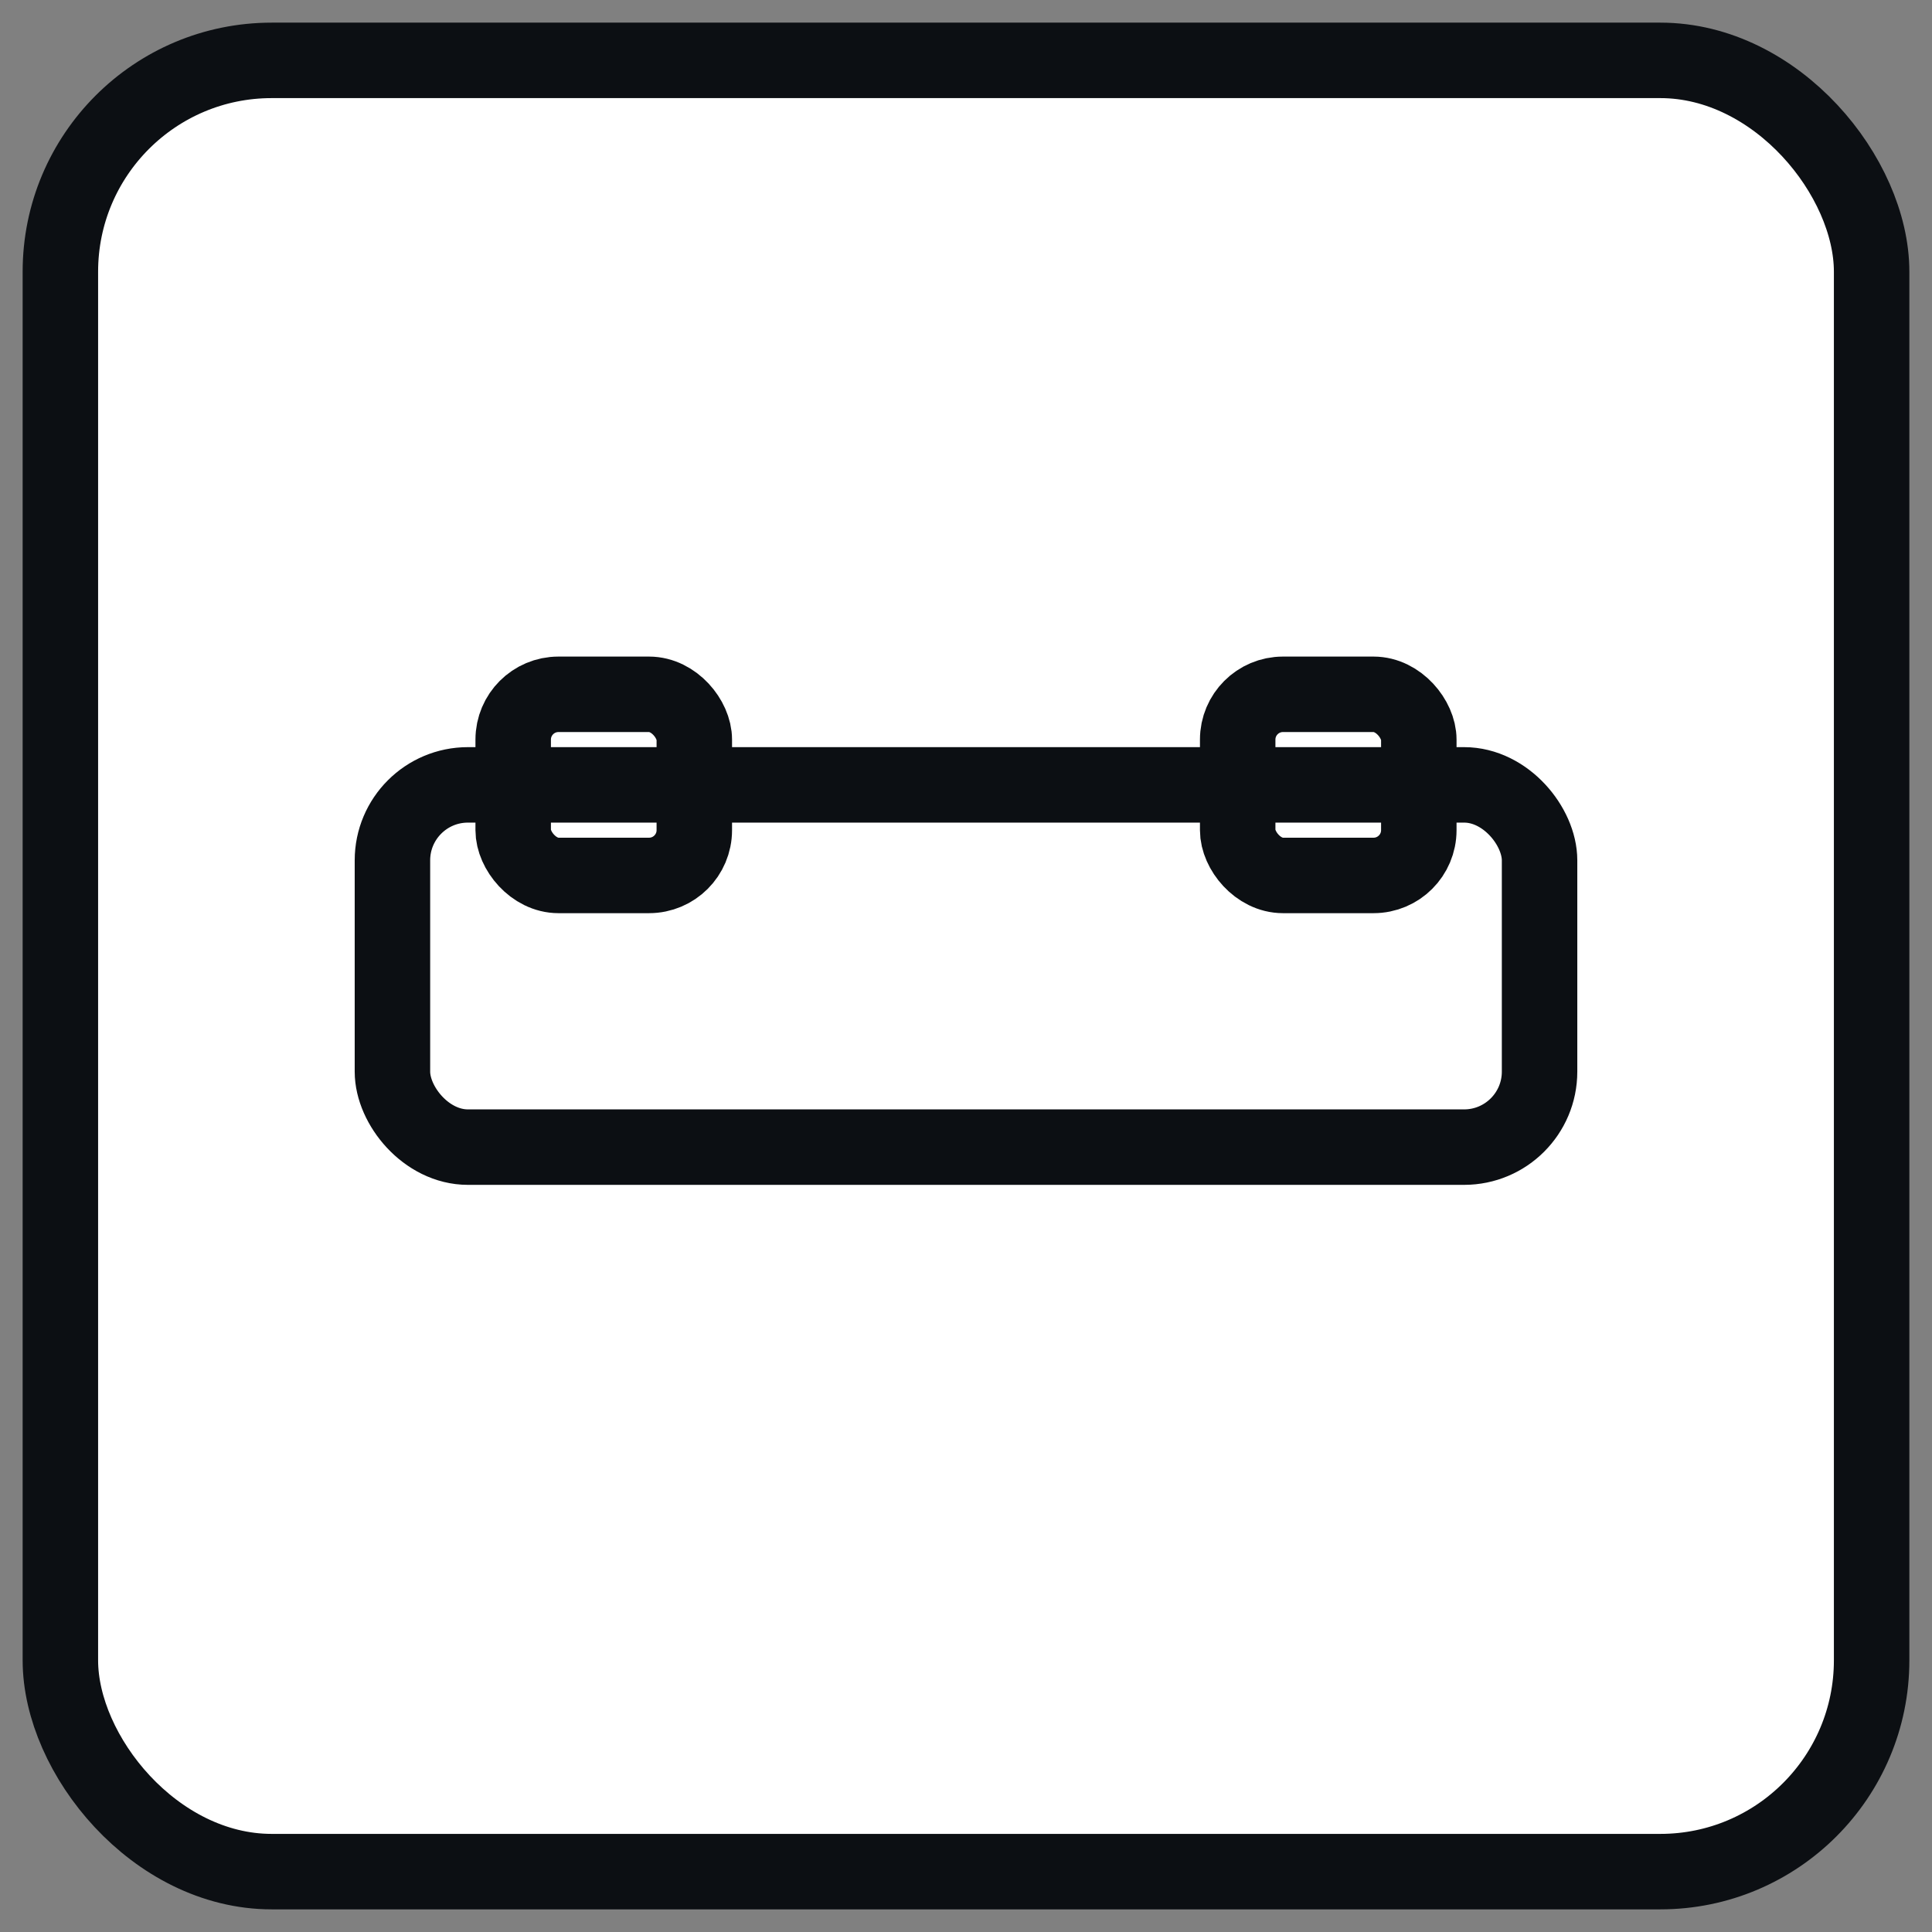 <svg xmlns="http://www.w3.org/2000/svg" viewBox="0 0 256 256" fill="none" stroke="#0C0F13" stroke-width="10" stroke-linecap="round" stroke-linejoin="round">
  <rect x="0" y="0" width="256" height="256" fill="#808080" stroke="none"/>
  <rect x="8" y="8" width="240" height="240" rx="28" ry="28" fill="#ffffff"/>
  
  <rect x="52" y="104" width="152" height="48" rx="10"/>
  <rect x="68" y="92" width="24" height="24" rx="6"/>
  <rect x="164" y="92" width="24" height="24" rx="6"/>

</svg>